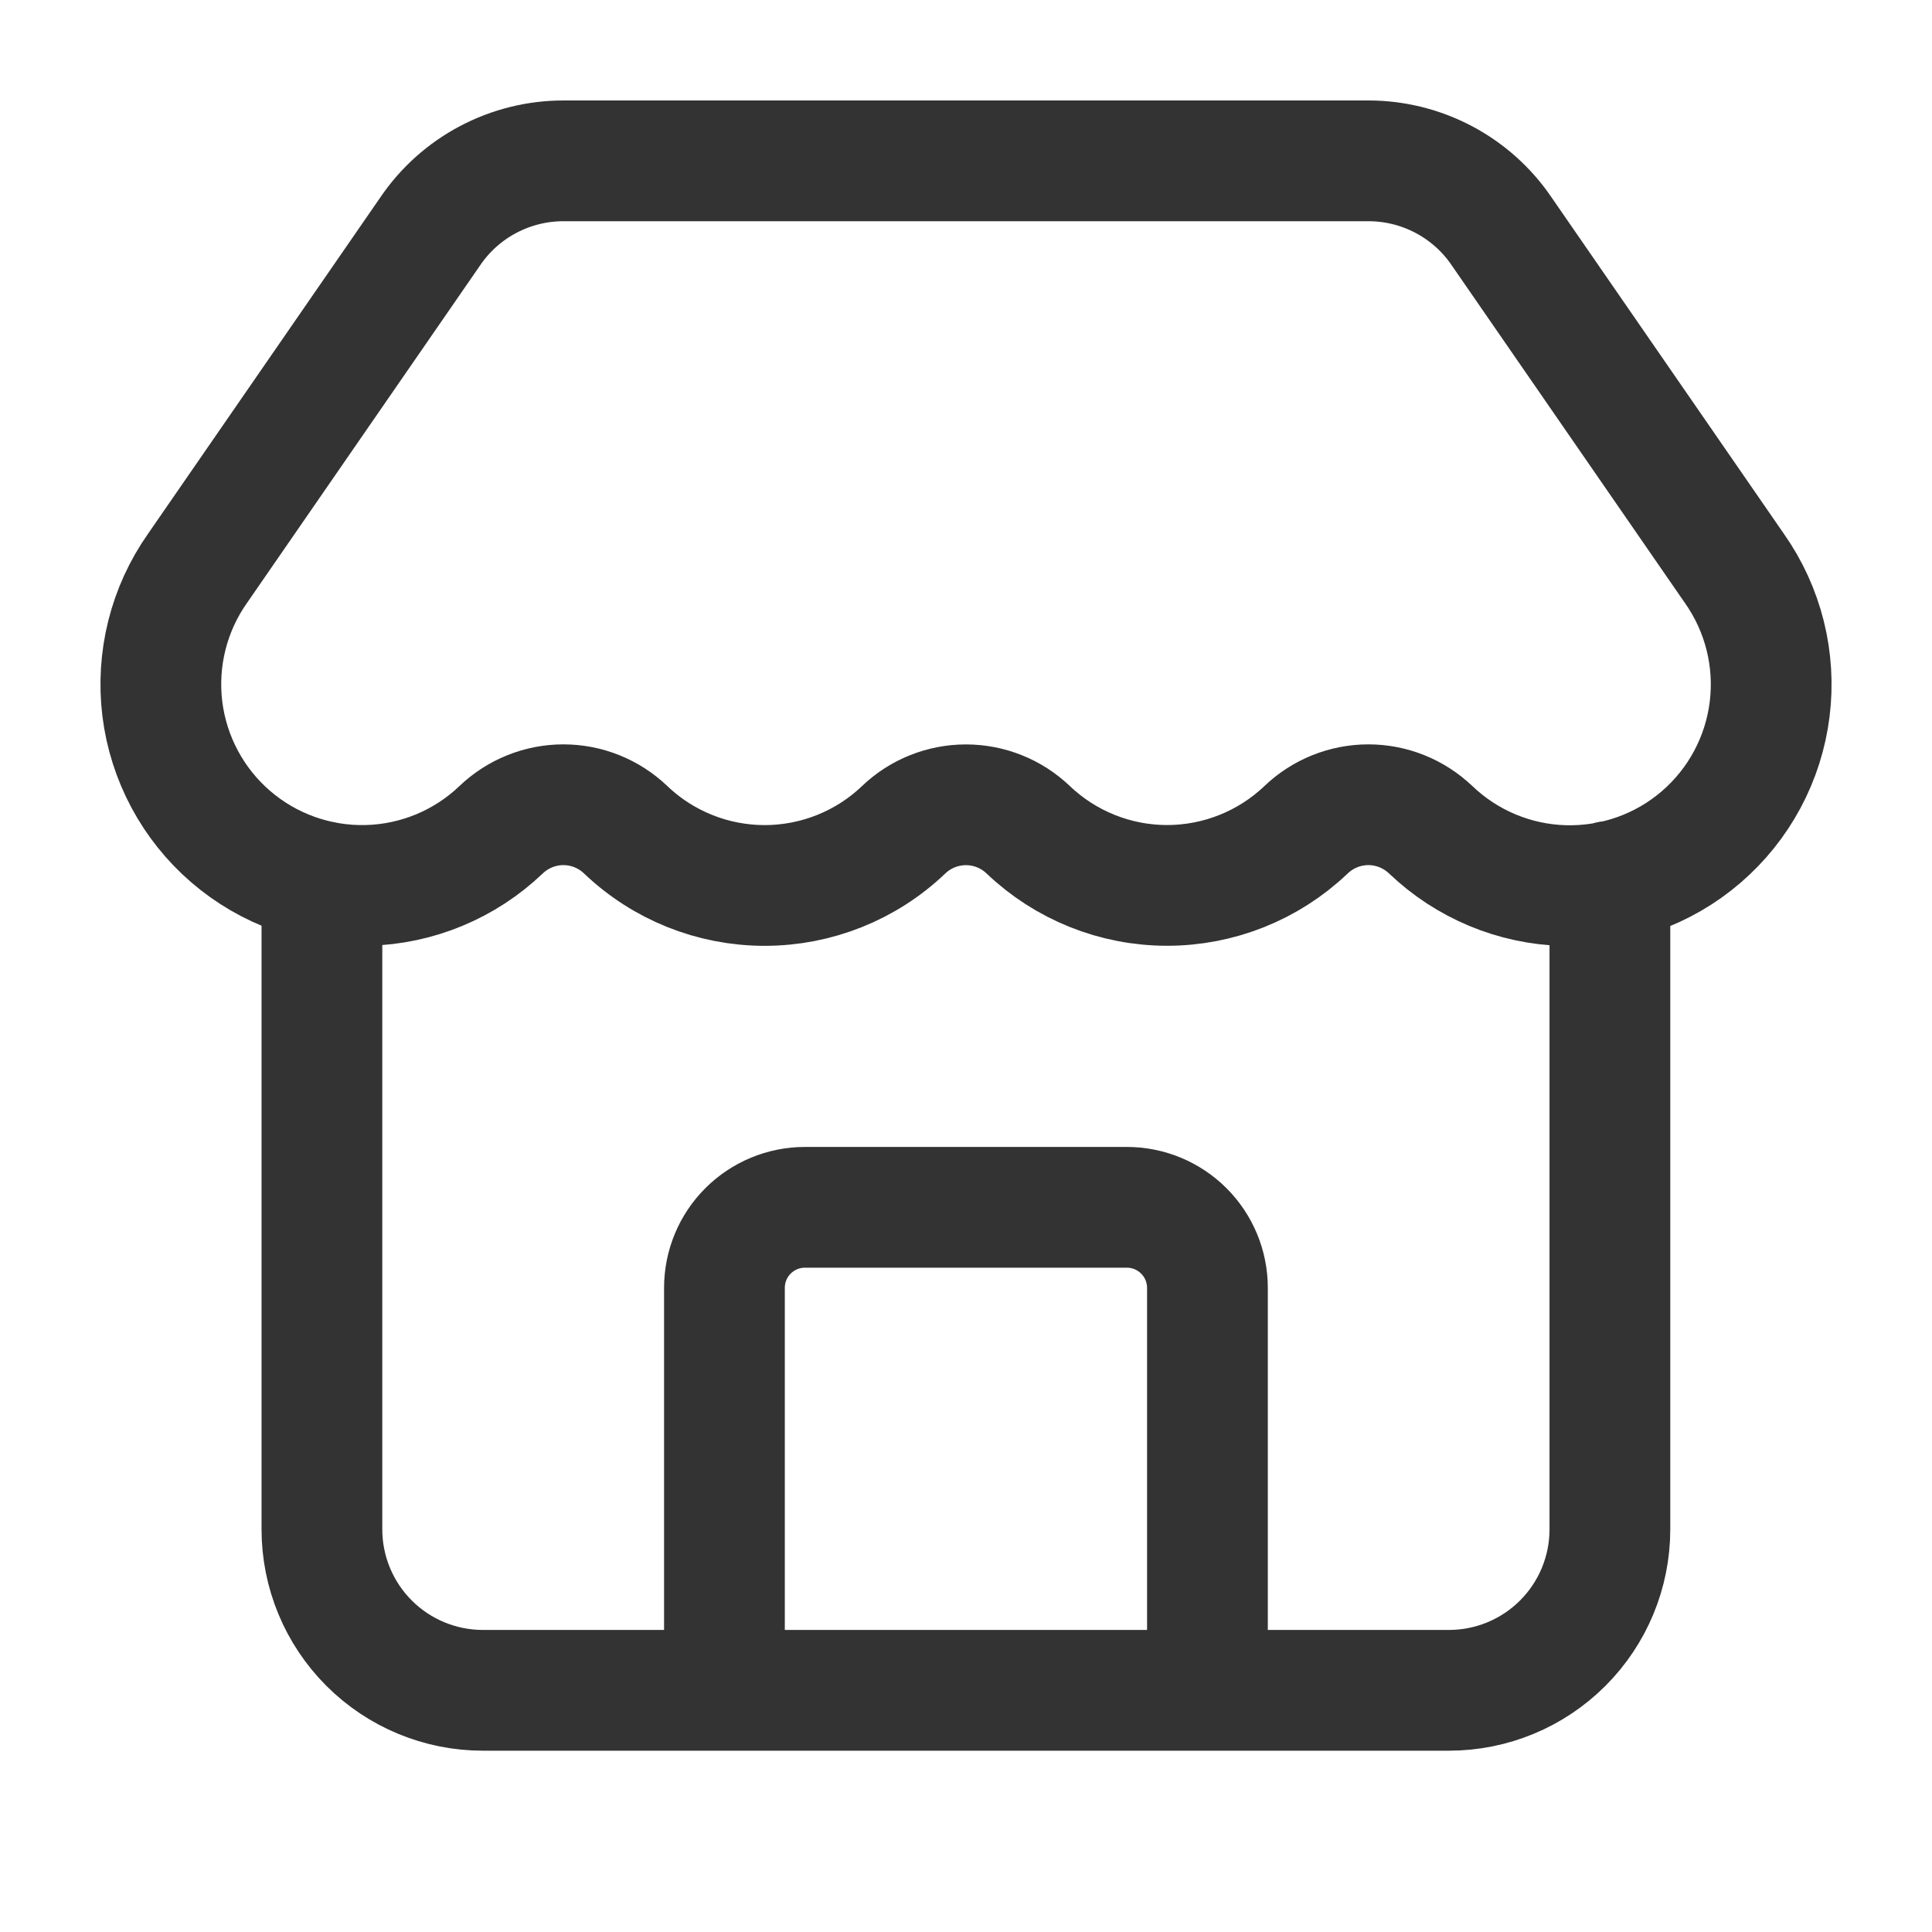 <svg width="32" height="32" viewBox="0 0 32 32" fill="none" xmlns="http://www.w3.org/2000/svg">
<path d="M19.999 27.997V21.331C19.999 20.977 19.858 20.638 19.608 20.388C19.358 20.138 19.019 19.997 18.665 19.997H13.332C12.978 19.997 12.639 20.138 12.389 20.388C12.139 20.638 11.999 20.977 11.999 21.331V27.997M23.697 13.744C23.419 13.478 23.049 13.329 22.665 13.329C22.28 13.329 21.91 13.478 21.632 13.744C21.012 14.335 20.188 14.665 19.331 14.665C18.474 14.665 17.651 14.335 17.031 13.744C16.753 13.478 16.383 13.33 15.999 13.33C15.614 13.33 15.245 13.478 14.967 13.744C14.347 14.336 13.522 14.666 12.665 14.666C11.808 14.666 10.984 14.336 10.364 13.744C10.086 13.478 9.716 13.329 9.331 13.329C8.947 13.329 8.577 13.478 8.299 13.744C7.7 14.316 6.91 14.644 6.082 14.665C5.255 14.686 4.449 14.398 3.822 13.858C3.195 13.318 2.791 12.563 2.689 11.742C2.588 10.92 2.795 10.09 3.272 9.413L7.124 3.835C7.368 3.474 7.697 3.179 8.082 2.975C8.467 2.771 8.896 2.664 9.332 2.664H22.665C23.1 2.664 23.527 2.77 23.912 2.973C24.296 3.176 24.625 3.469 24.869 3.828L28.729 9.417C29.206 10.095 29.413 10.925 29.311 11.747C29.209 12.569 28.804 13.324 28.176 13.864C27.548 14.404 26.741 14.69 25.913 14.668C25.085 14.646 24.295 14.316 23.697 13.743M5.332 14.597V25.331C5.332 26.038 5.613 26.716 6.113 27.216C6.613 27.716 7.291 27.997 7.999 27.997H23.999C24.706 27.997 25.384 27.716 25.884 27.216C26.384 26.716 26.665 26.038 26.665 25.331V14.597" stroke="#333333" stroke-width="2" stroke-linecap="round" stroke-linejoin="round"/>
</svg>
